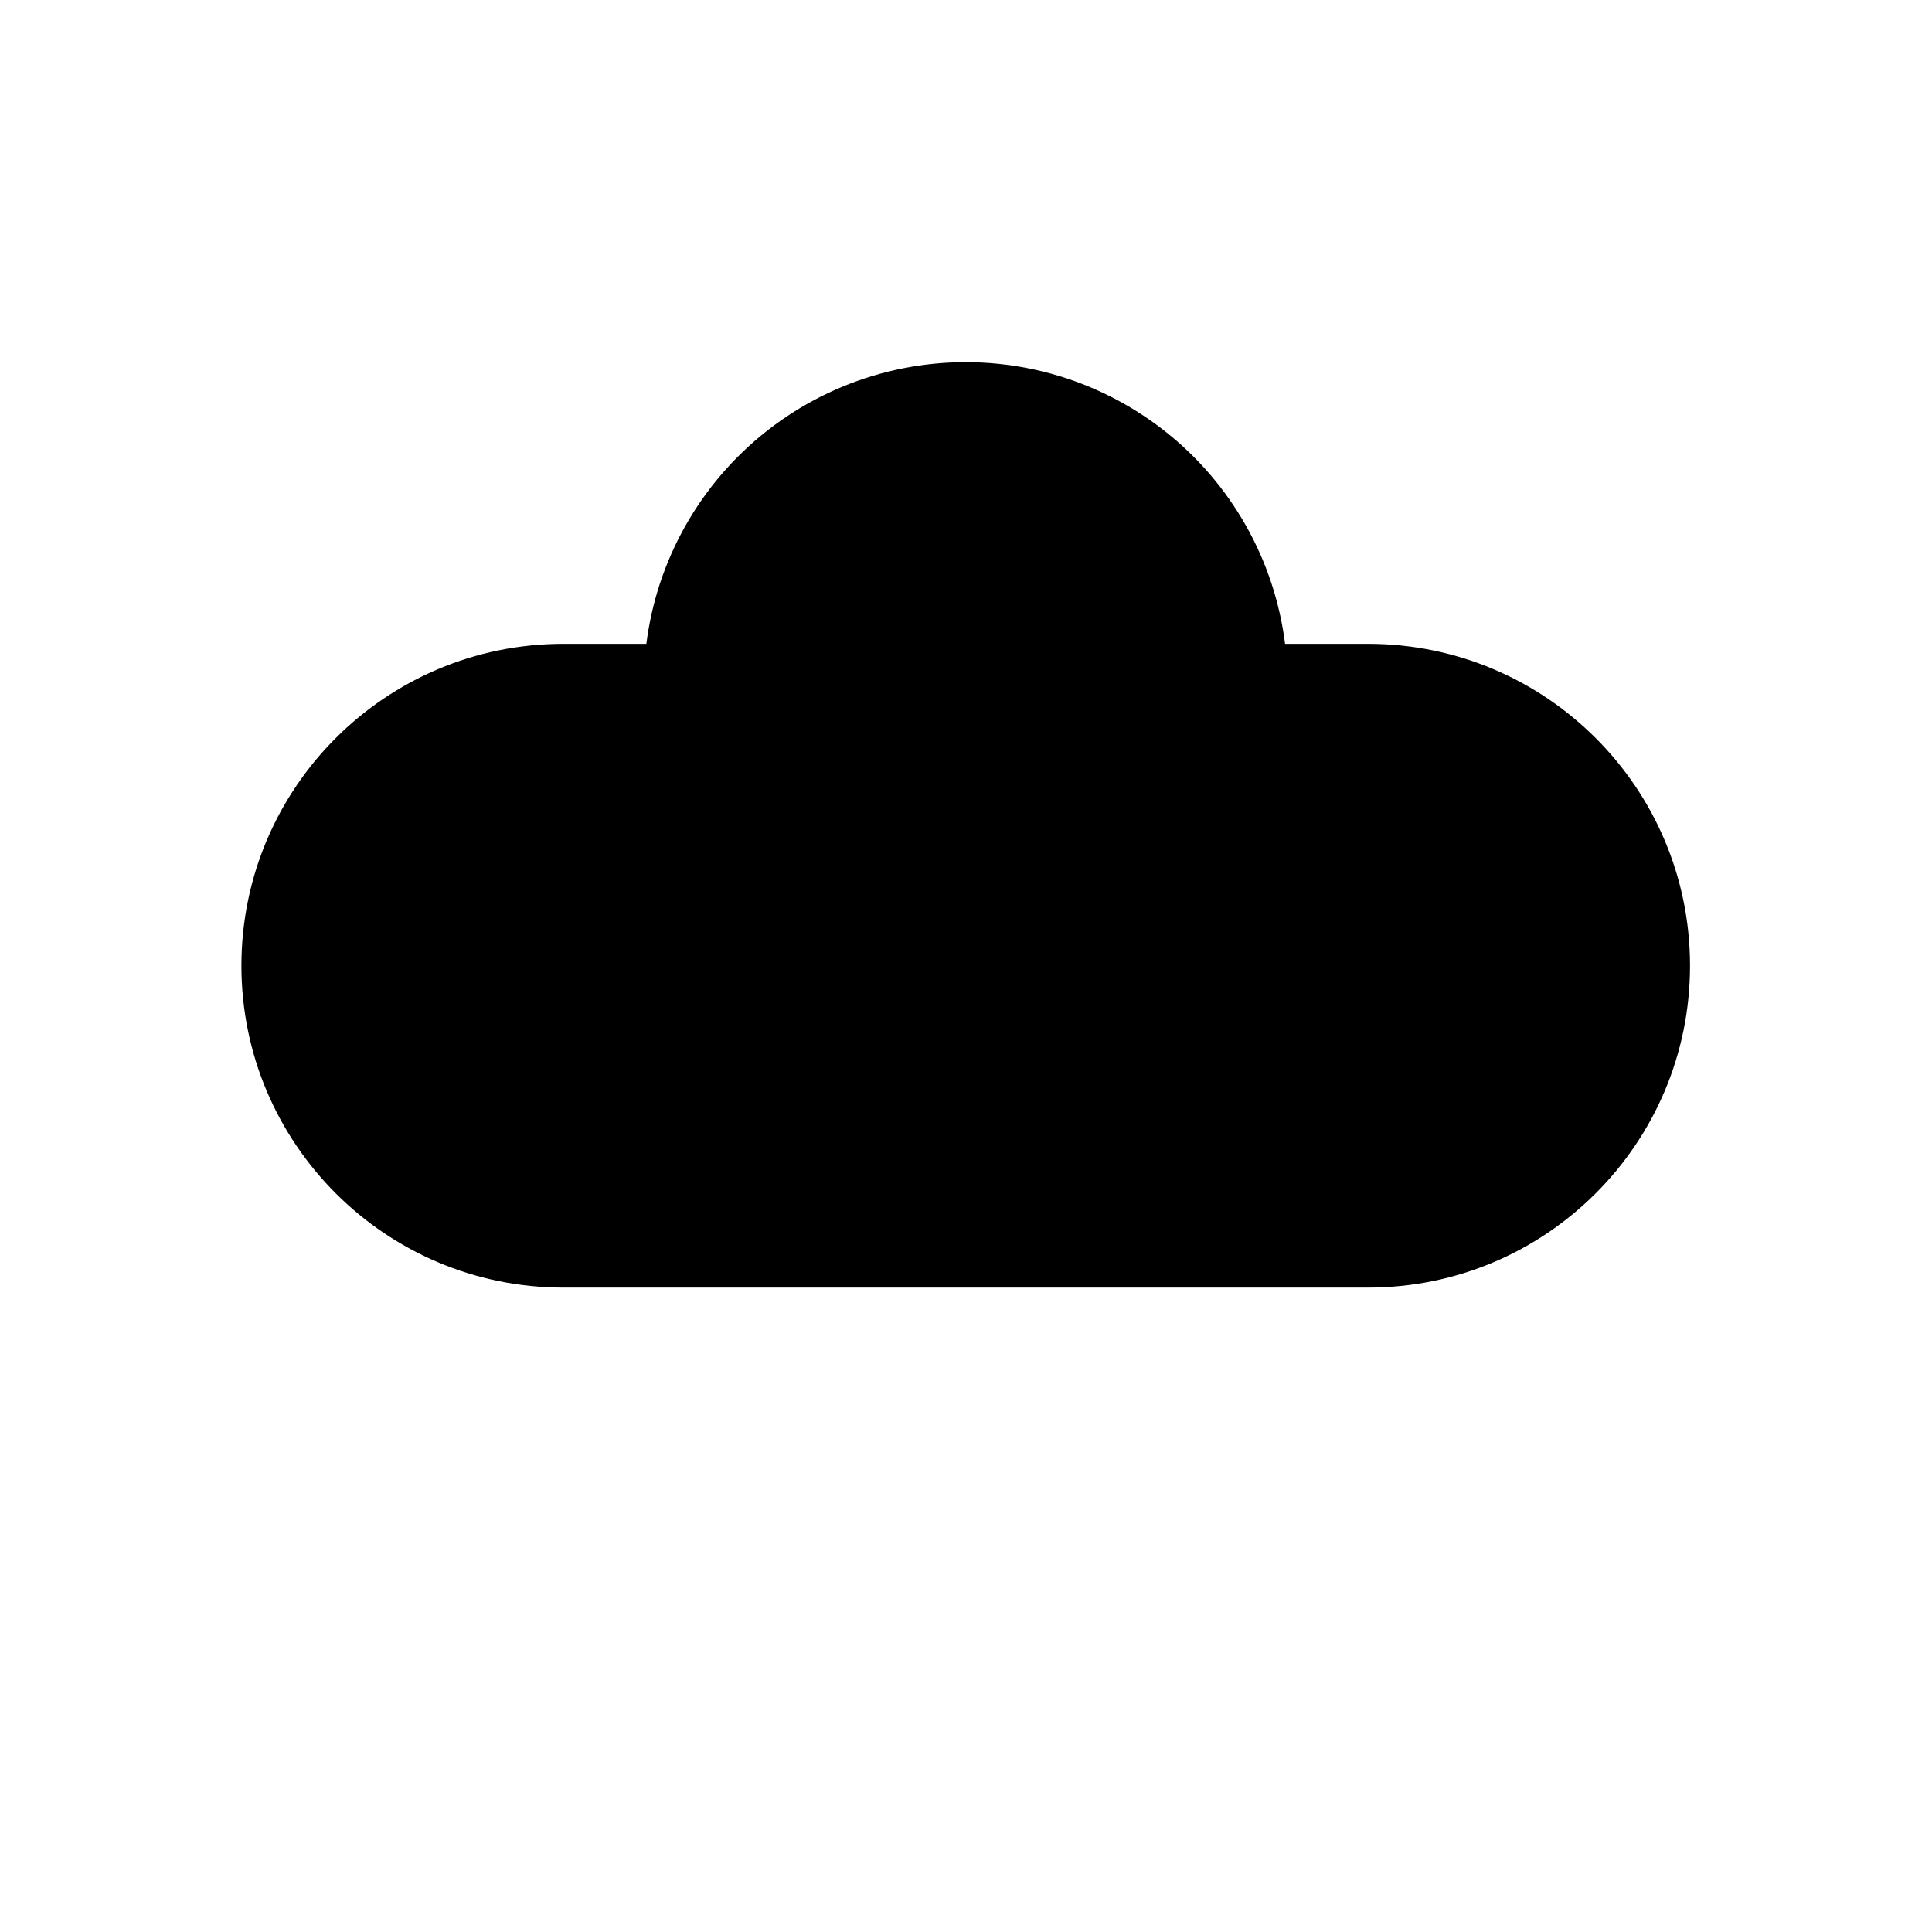<?xml version="1.0" encoding="UTF-8"?> <svg xmlns="http://www.w3.org/2000/svg" viewBox="0 0 24.00 24.00" data-guides="{&quot;vertical&quot;:[],&quot;horizontal&quot;:[]}"><defs><linearGradient id="tSvgGradienta8b63f6085" x1="11.997" x2="11.997" y1="15.996" y2="7.998" gradientUnits="userSpaceOnUse" gradientTransform=""><stop offset="0" stop-color="hsl(204.12,100%,56.08%)" stop-opacity="1" transform="translate(-5988, -4988)"></stop><stop offset="1" stop-color="hsl(223.164,100%,53.14%)" stop-opacity="1" transform="translate(-5988, -4988)"></stop></linearGradient><linearGradient id="tSvgGradient1bb37f5020" x1="11.997" x2="11.997" y1="8.998" y2="4.499" gradientUnits="userSpaceOnUse" gradientTransform=""><stop offset="0" stop-color="hsl(204.12,100%,56.08%)" stop-opacity="1" transform="translate(-5988, -4988)"></stop><stop offset="1" stop-color="hsl(223.164,100%,53.14%)" stop-opacity="1" transform="translate(-5988, -4988)"></stop></linearGradient></defs><path fill="url(#tSvgGradienta8b63f6085)" stroke="none" fill-opacity="1" stroke-width="1" stroke-opacity="1" color="rgb(51, 51, 51)" id="tSvg143aa6941c2" title="Path 11" d="M16.995 7.998C13.663 7.998 10.33 7.998 6.998 7.998C4.79 7.998 2.999 9.788 2.999 11.996C2.999 14.205 4.79 15.995 6.998 15.995C10.33 15.995 13.663 15.995 16.995 15.995C19.203 15.995 20.994 14.205 20.994 11.996C20.994 9.788 19.203 7.998 16.995 7.998Z"></path><path fill="url(#tSvgGradient1bb37f5020)" stroke="none" fill-opacity="1" stroke-width="1" stroke-opacity="1" color="rgb(51, 51, 51)" id="tSvg63cf75b157" title="Path 12" d="M7.998 8.498C7.998 7.437 8.419 6.42 9.169 5.67C9.919 4.92 10.936 4.499 11.996 4.499C13.057 4.499 14.074 4.92 14.824 5.67C15.574 6.42 15.995 7.437 15.995 8.498C15.995 8.664 15.995 8.831 15.995 8.997C13.329 8.997 10.664 8.997 7.998 8.997C7.998 8.831 7.998 8.664 7.998 8.498Z"></path></svg> 